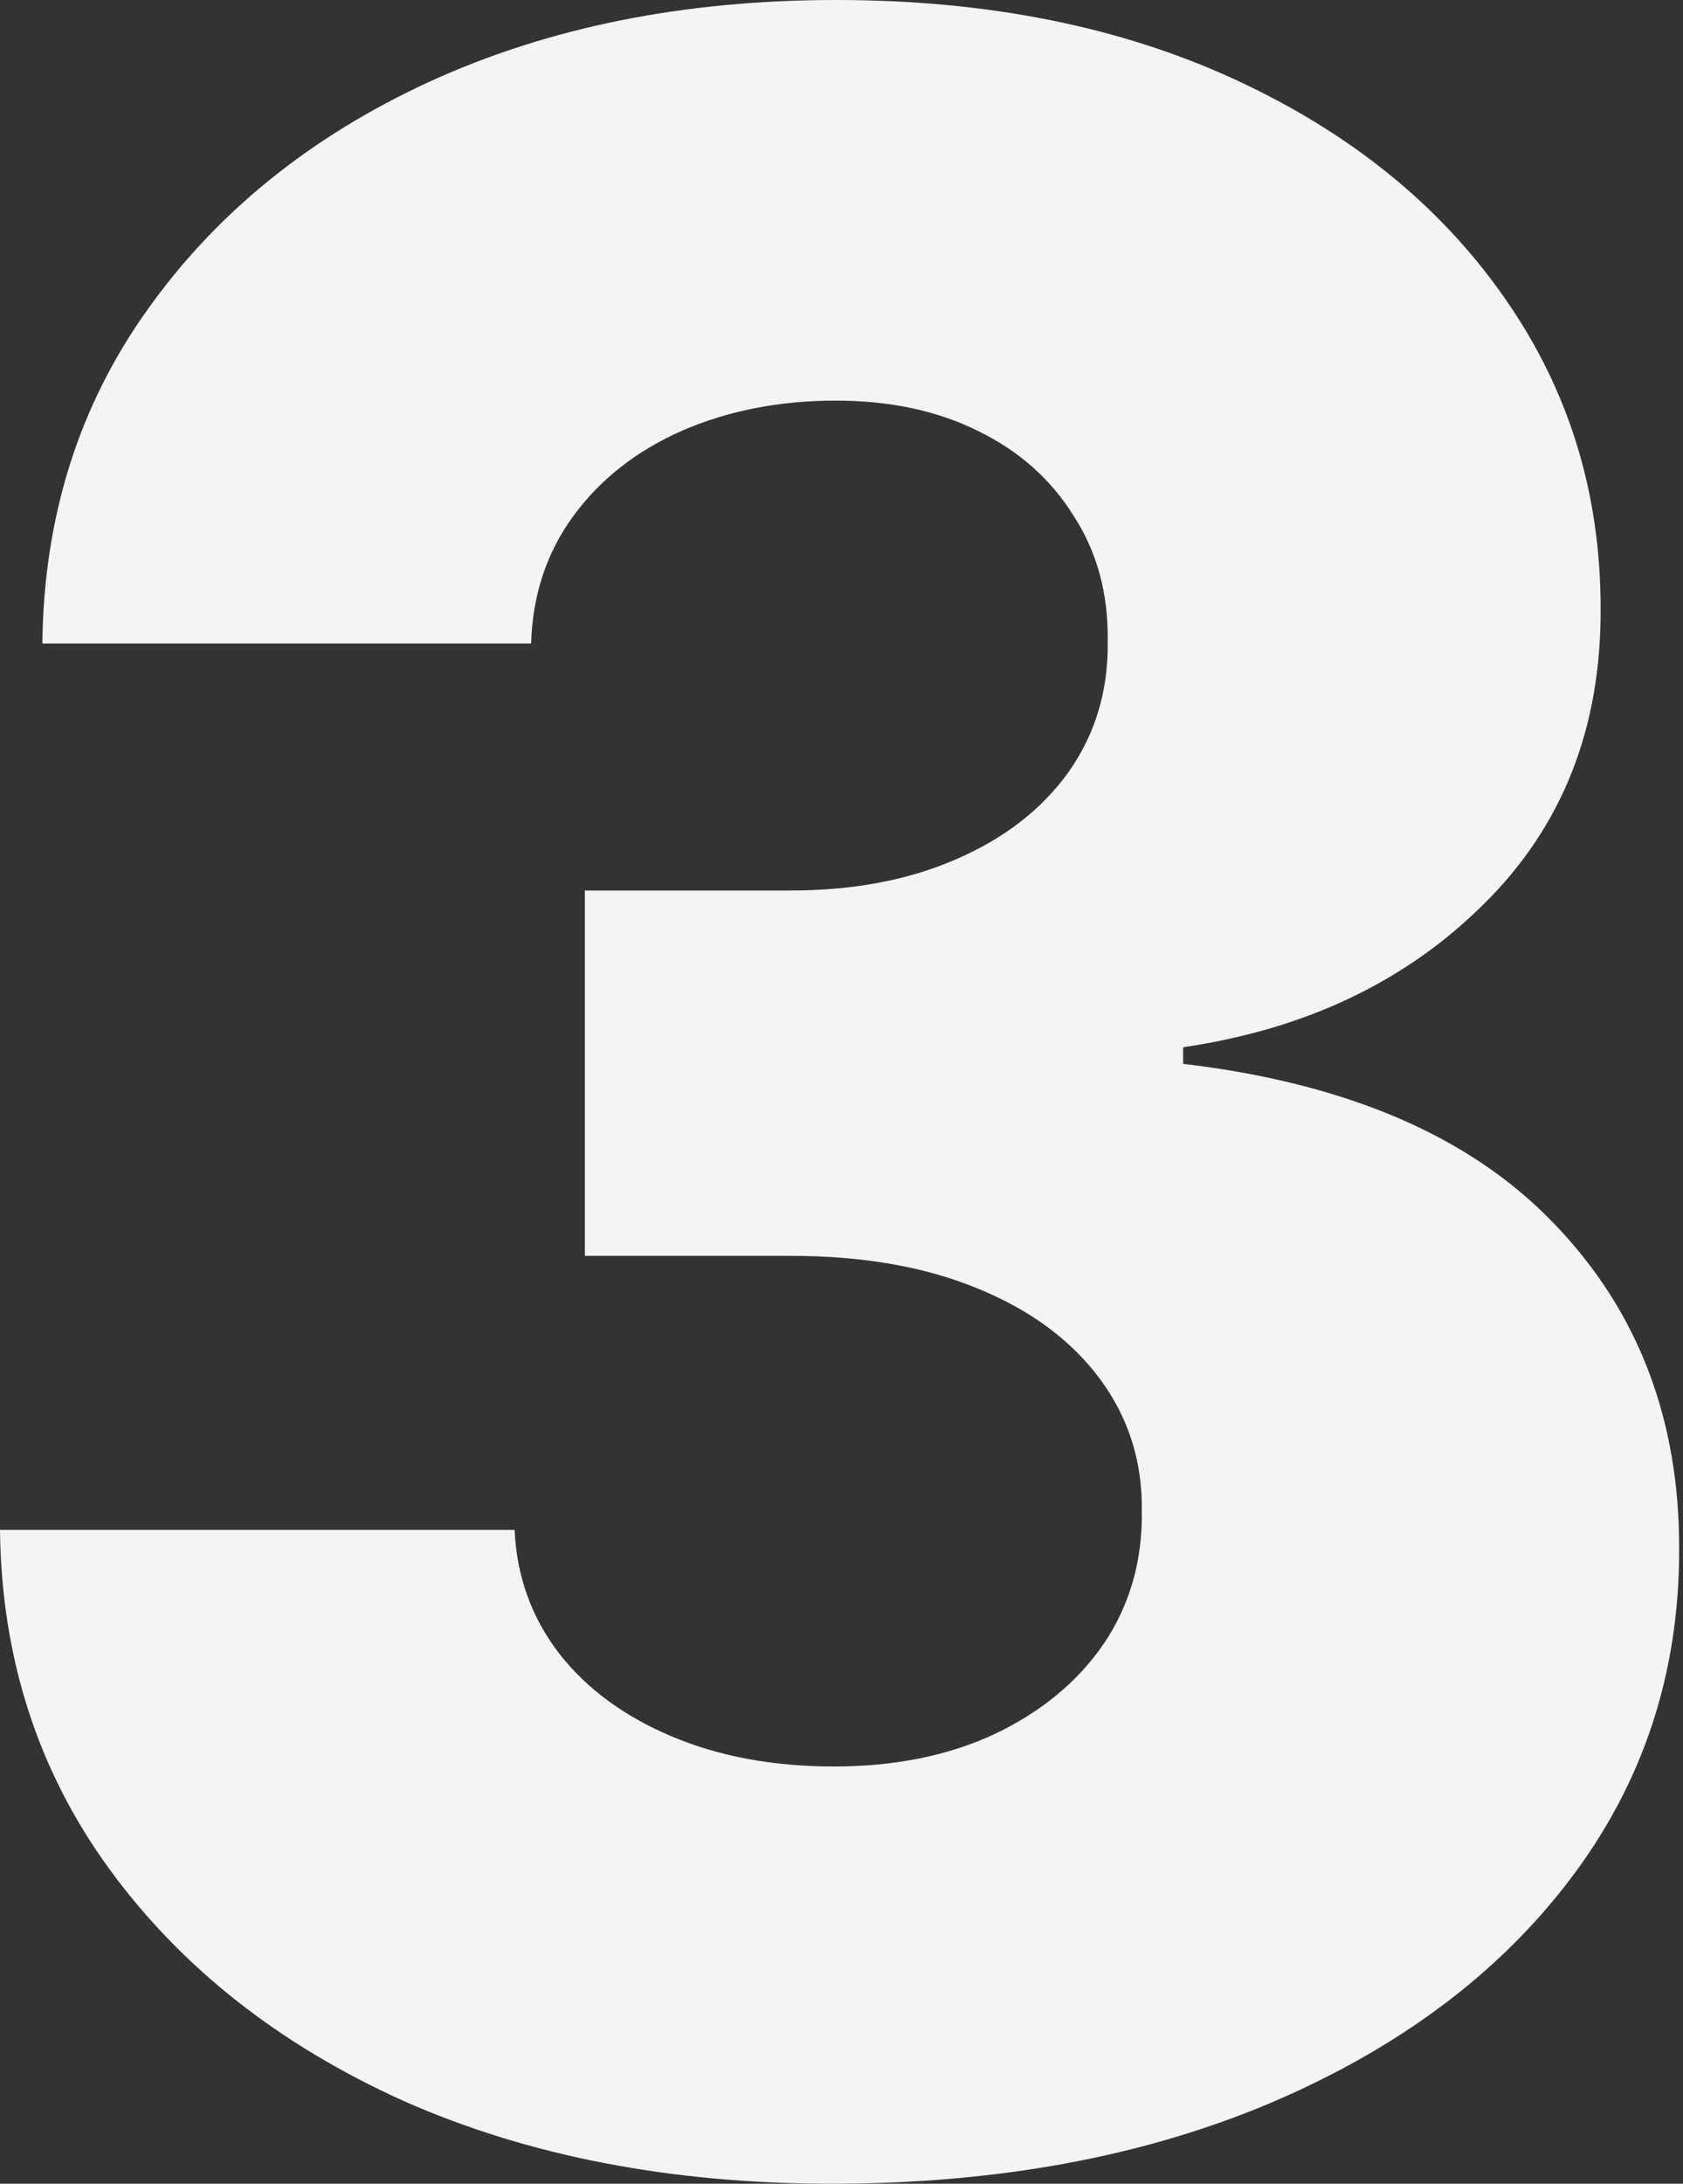 <svg width="101" height="131" viewBox="0 0 101 131" fill="none" xmlns="http://www.w3.org/2000/svg">
<rect x="0" y="0" width="101" height="131" fill="#333333" stroke="none"/>
<path d="M49.919 131C40.245 131 31.667 129.34 24.184 126.019C16.743 122.657 10.873 118.029 6.573 112.135C2.274 106.24 0.083 99.454 0 91.775H30.882C31.006 94.556 31.895 97.025 33.548 99.184C35.202 101.301 37.455 102.961 40.307 104.165C43.16 105.369 46.405 105.971 50.043 105.971C53.681 105.971 56.885 105.327 59.655 104.04C62.466 102.712 64.657 100.907 66.228 98.624C67.799 96.299 68.564 93.643 68.523 90.654C68.564 87.665 67.717 85.009 65.98 82.684C64.244 80.36 61.784 78.554 58.601 77.268C55.459 75.981 51.738 75.338 47.439 75.338H35.099V53.421H47.439C51.201 53.421 54.508 52.798 57.361 51.553C60.255 50.308 62.508 48.565 64.12 46.323C65.732 44.04 66.518 41.425 66.476 38.478C66.518 35.614 65.836 33.103 64.43 30.944C63.066 28.744 61.143 27.043 58.663 25.839C56.224 24.635 53.392 24.033 50.167 24.033C46.777 24.033 43.697 24.635 40.928 25.839C38.199 27.043 36.029 28.744 34.416 30.944C32.804 33.144 31.957 35.697 31.874 38.603H2.542C2.625 31.007 4.734 24.324 8.868 18.554C13.002 12.743 18.624 8.198 25.735 4.919C32.887 1.64 41.031 0 50.167 0C59.262 0 67.262 1.598 74.166 4.794C81.07 7.99 86.444 12.349 90.289 17.869C94.133 23.348 96.056 29.554 96.056 36.486C96.097 43.667 93.761 49.582 89.049 54.23C84.377 58.879 78.362 61.743 71.003 62.823V63.819C80.842 64.981 88.263 68.177 93.265 73.407C98.309 78.637 100.81 85.175 100.769 93.02C100.769 100.408 98.598 106.967 94.257 112.695C89.958 118.381 83.964 122.864 76.274 126.144C68.626 129.381 59.841 131 49.919 131Z" fill="#F4F4F5"/>
</svg>

